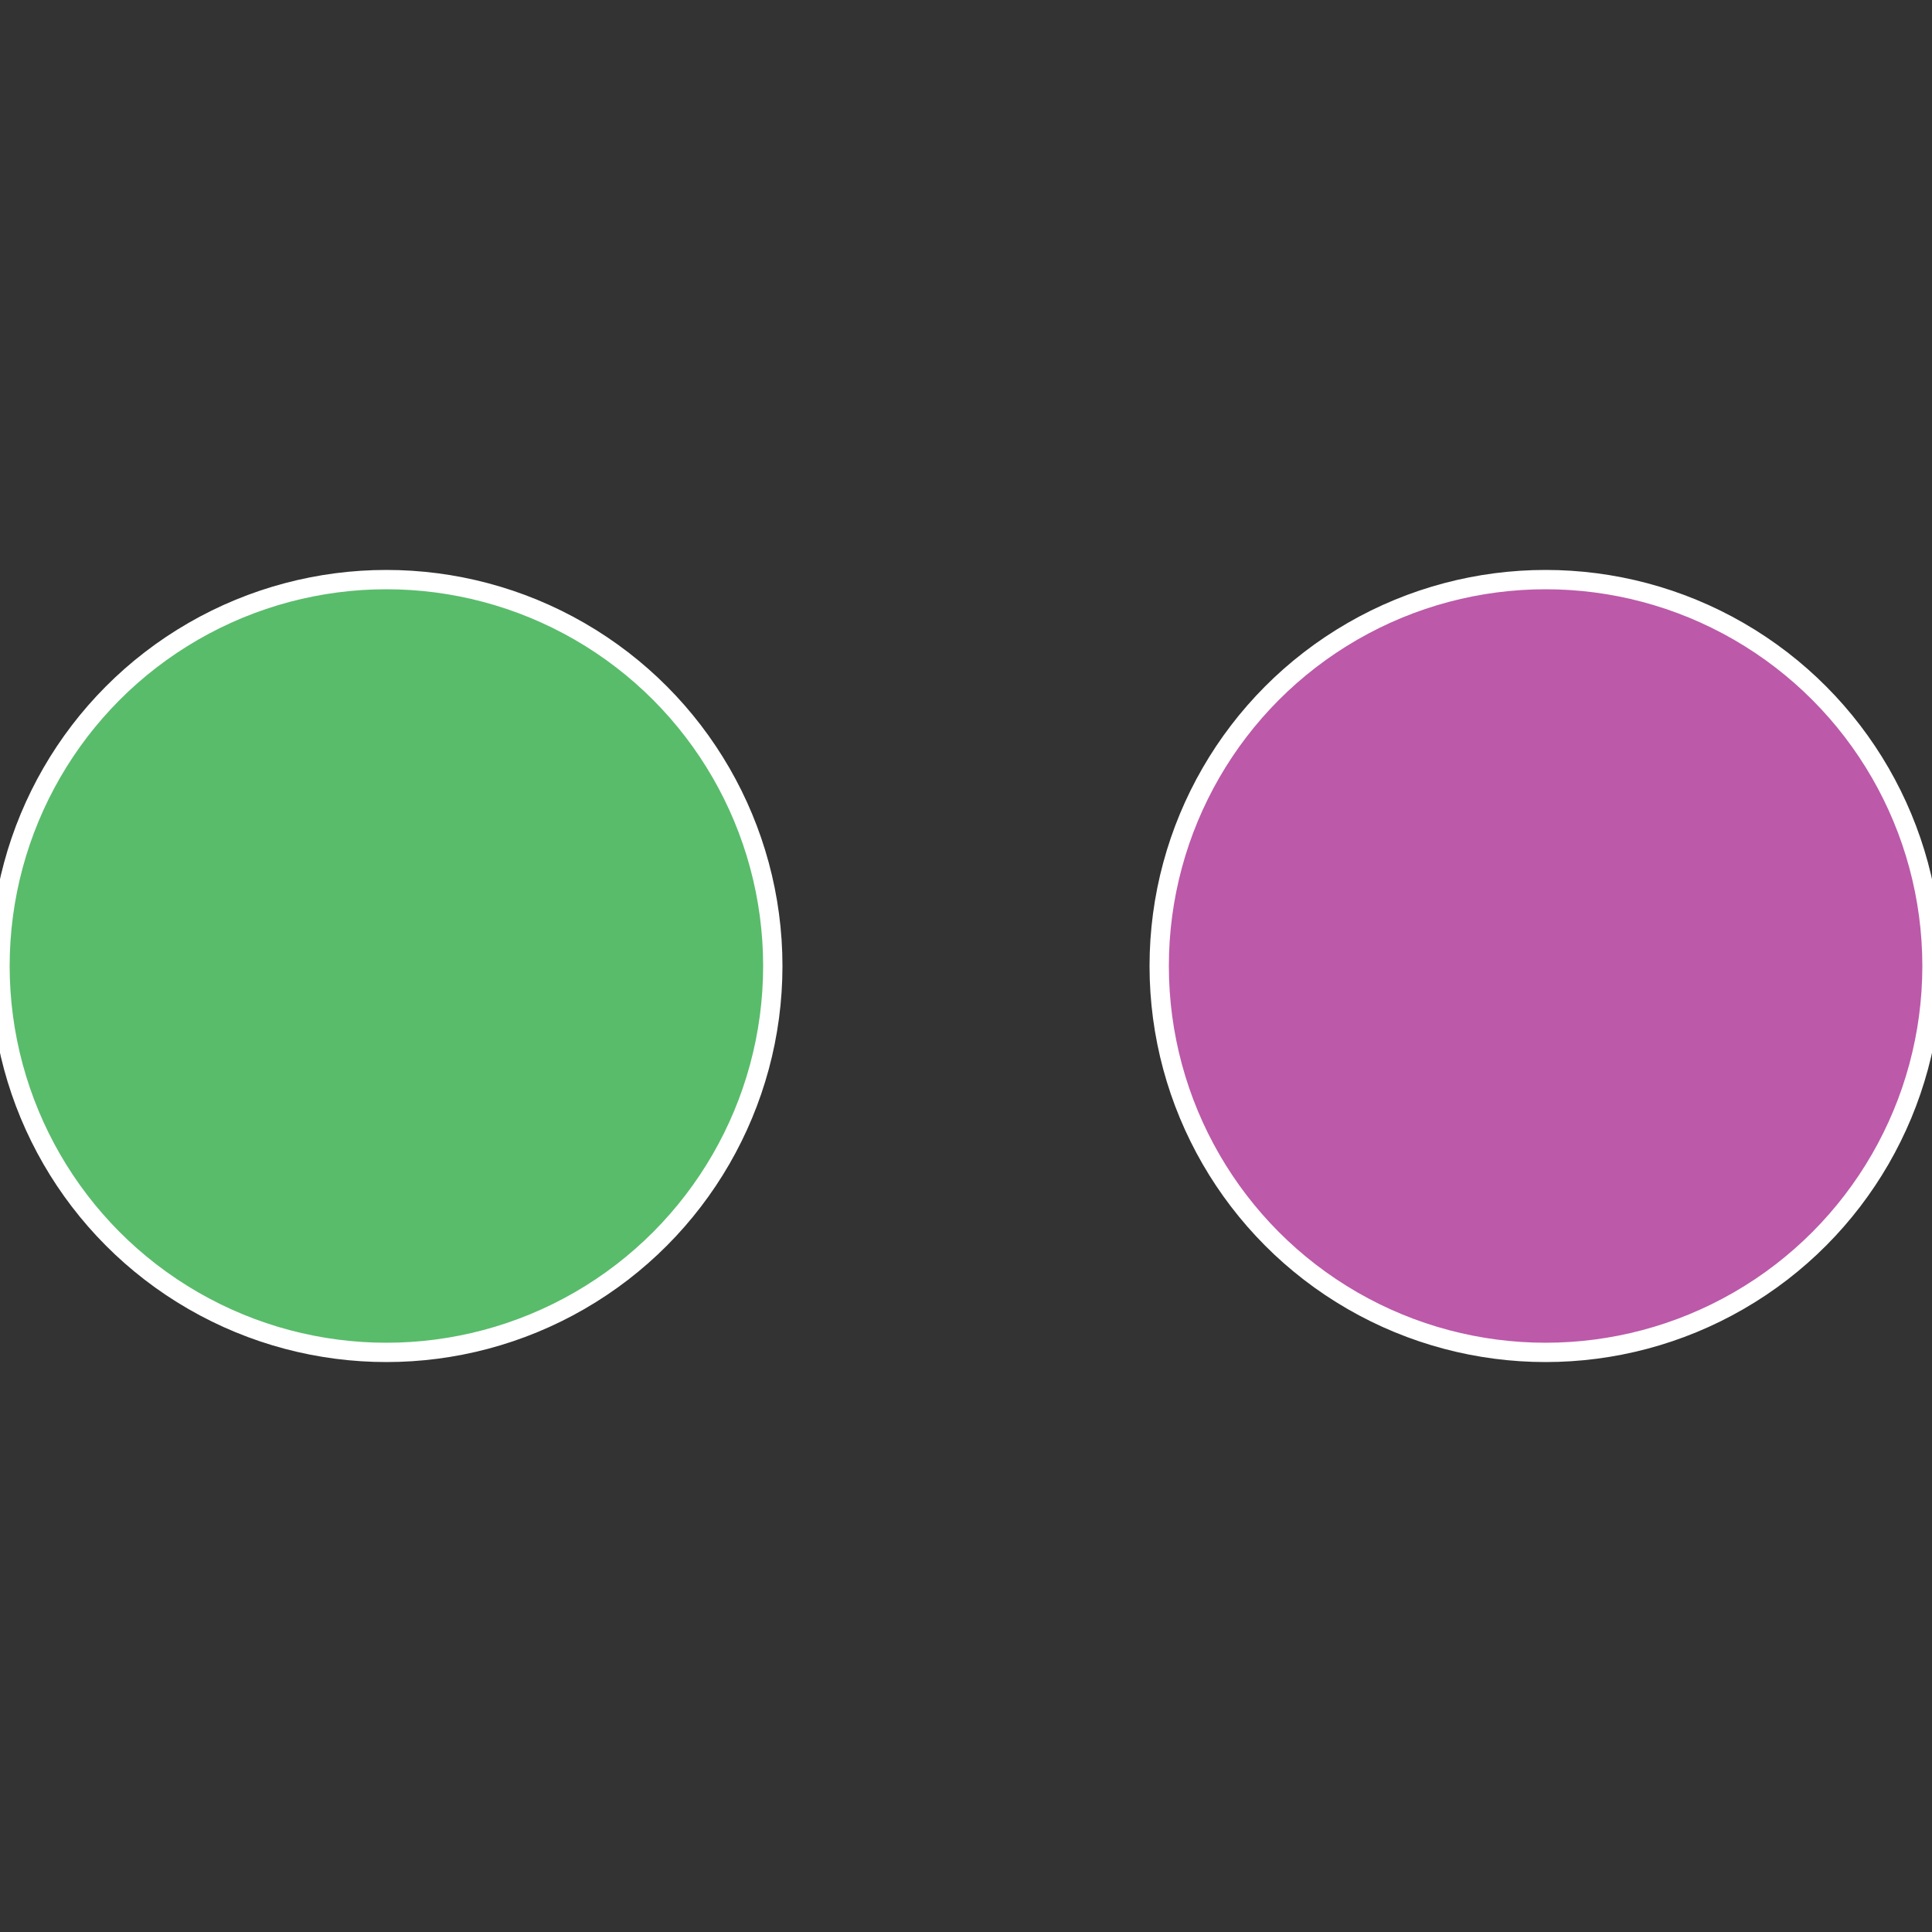 <?xml version="1.0" standalone="no"?>
<svg width="500" height="500" viewBox="-1 -1 2 2" xmlns="http://www.w3.org/2000/svg">
 
                <rect x="-1" y="-1" width="2" height="2" fill="#333333" stroke="none"/>
 
                <circle cx="0.6" cy="0" r="0.4" fill="#bc59a9" stroke="#fff" stroke-width="1%" />
             
                <circle cx="-0.6" cy="7.3478807948841E-17" r="0.4" fill="#59bc6b" stroke="#fff" stroke-width="1%" />
            </svg>
